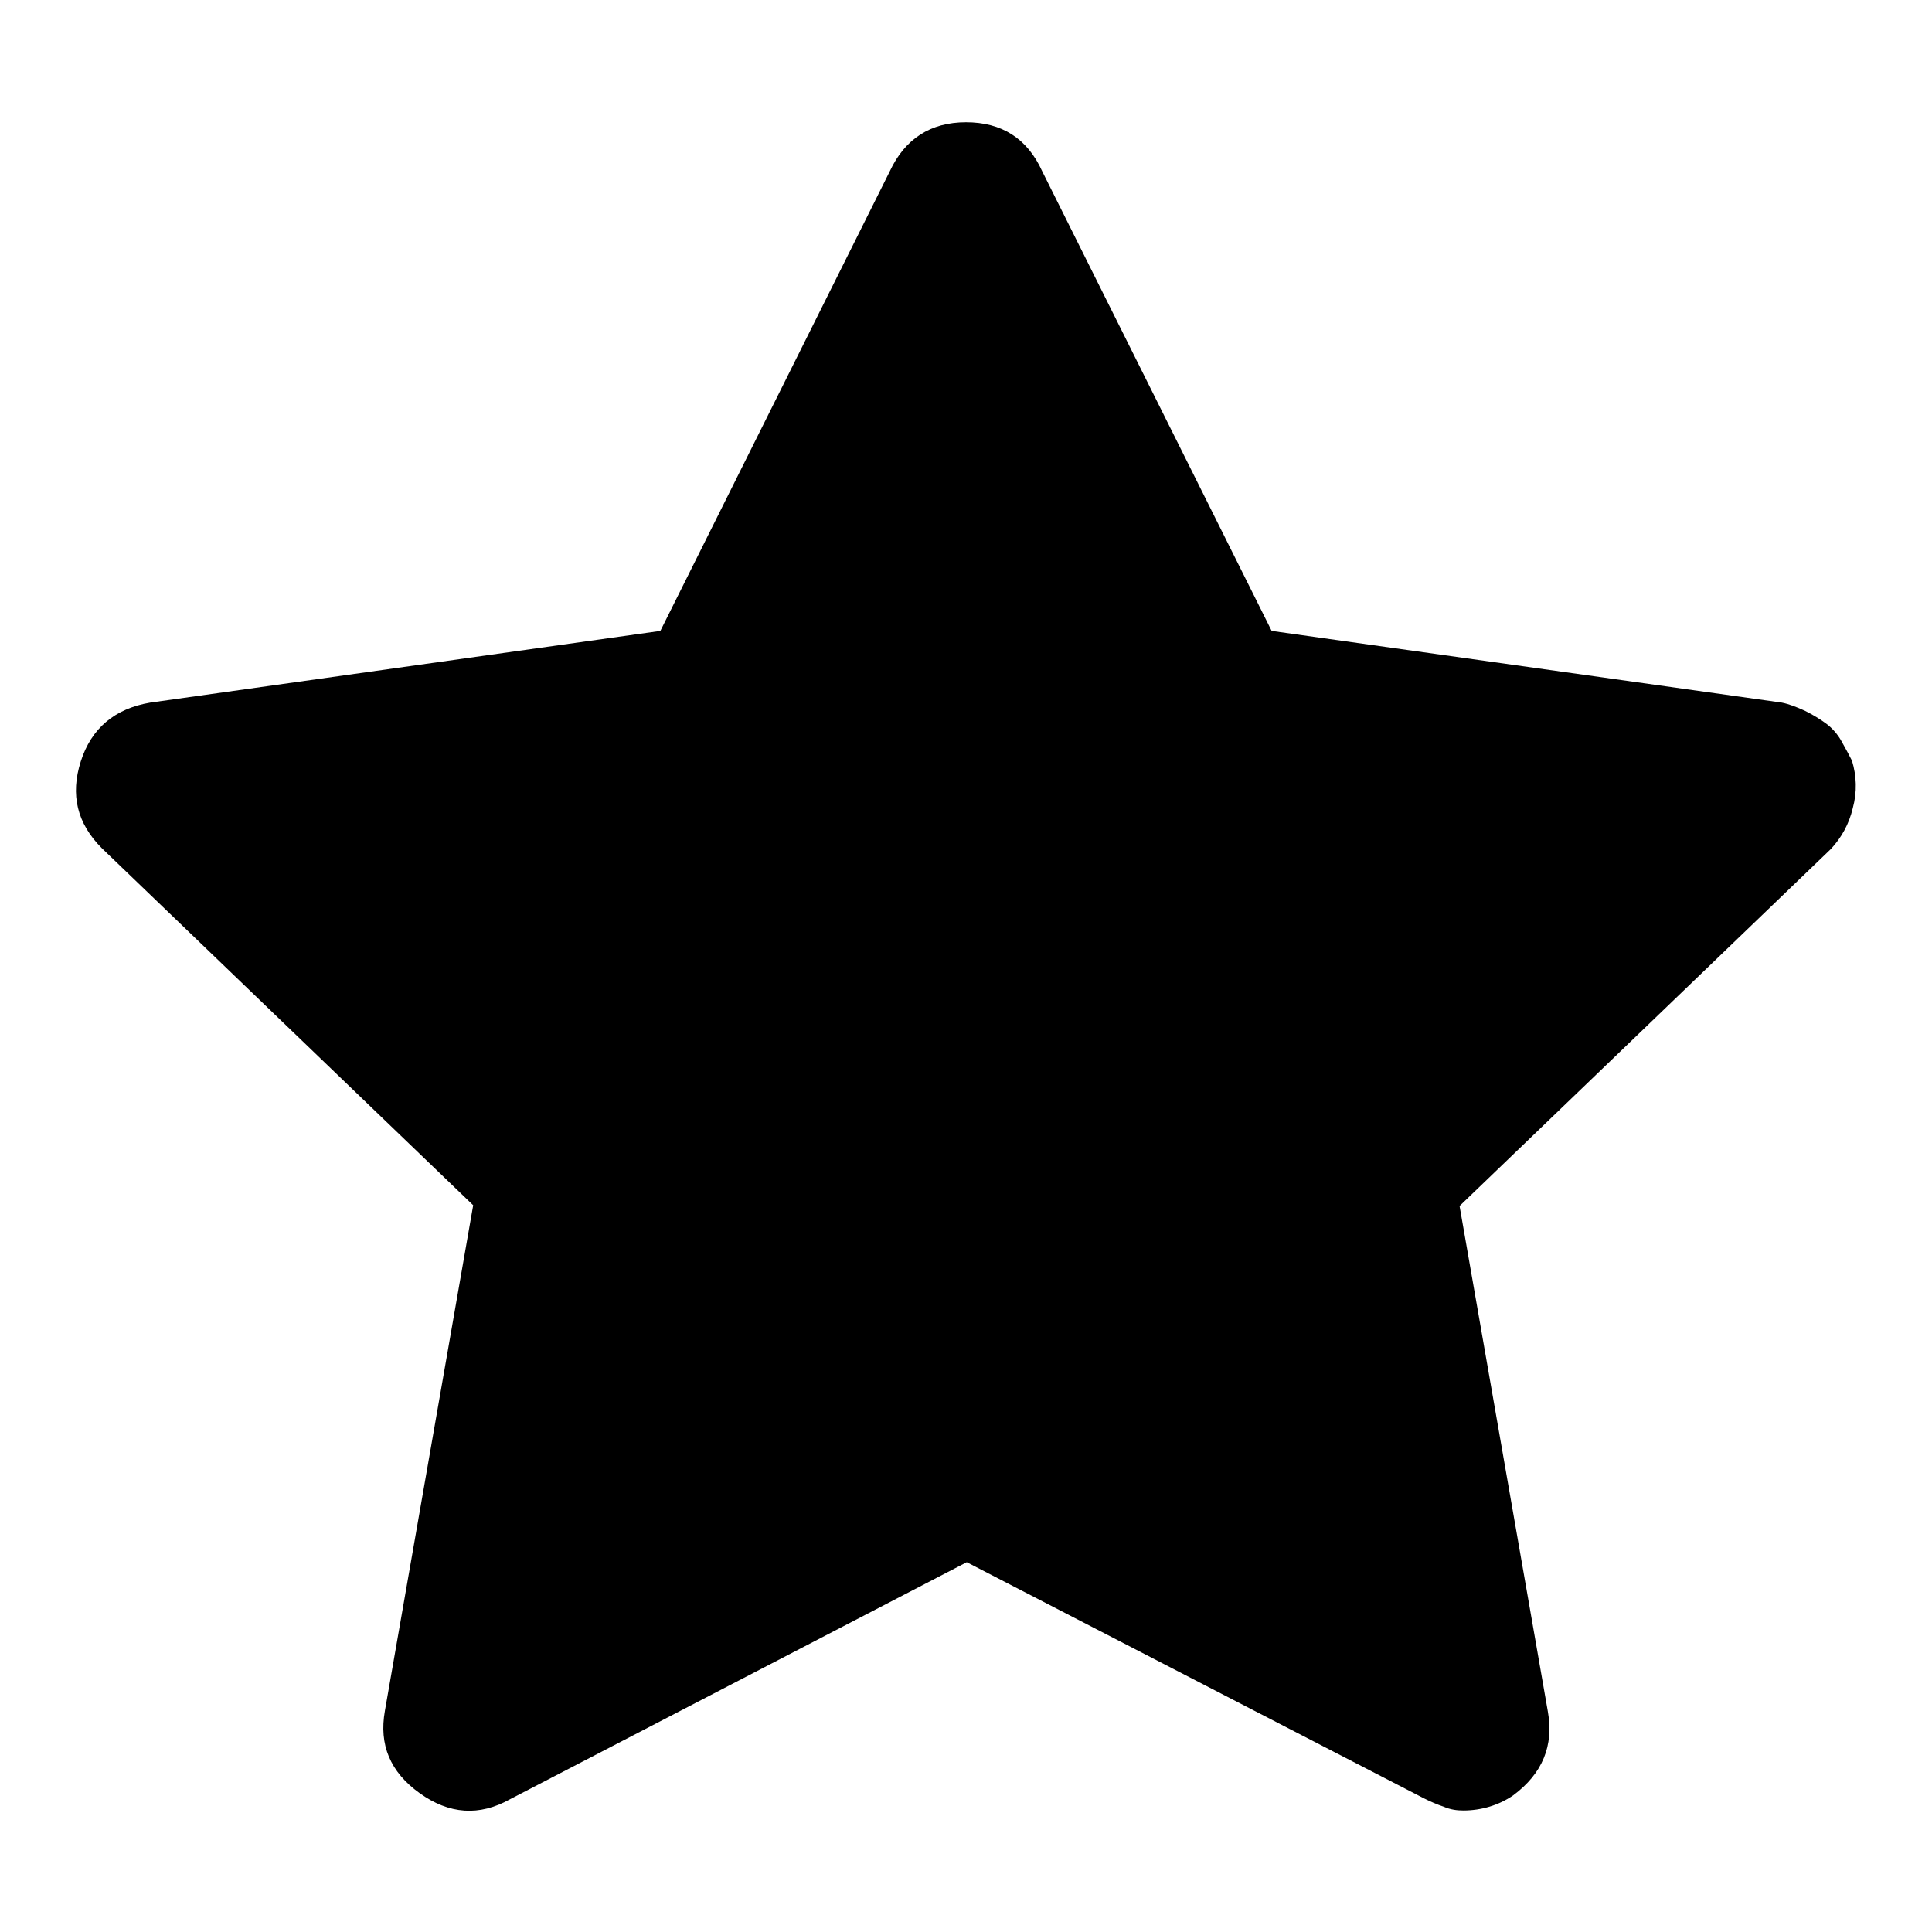 <?xml version="1.0" encoding="utf-8"?>
<!-- Svg Vector Icons : http://www.onlinewebfonts.com/icon -->
<!DOCTYPE svg PUBLIC "-//W3C//DTD SVG 1.1//EN" "http://www.w3.org/Graphics/SVG/1.1/DTD/svg11.dtd">
<svg version="1.1" xmlns="http://www.w3.org/2000/svg" xmlns:xlink="http://www.w3.org/1999/xlink" x="0px" y="0px" viewBox="0 0 256 256" enable-background="new 0 0 256 256" xml:space="preserve">
<g><g><path fill="#000000" d="M193.9,239.9c-0.8,0-1.7-0.1-2.6-0.5c-0.9-0.3-1.8-0.7-2.6-1.1L128.1,207l-60.5,31.4c-4.1,2.3-8.1,2-12-0.8c-3.9-2.8-5.4-6.4-4.6-10.9l11.7-67l-49.2-47.3c-3.3-3.3-4.2-7.1-2.8-11.5c1.4-4.4,4.5-7,9.2-7.8l67.6-9.5l30.4-60.9c2-4.3,5.4-6.5,10.1-6.5s8.1,2.1,10.1,6.5l30.4,60.9l67.6,9.5c1,0.2,2,0.6,3.1,1.1c1,0.5,2,1.1,2.8,1.7c0.8,0.6,1.5,1.4,2,2.3c0.5,0.9,1,1.8,1.4,2.6c0.6,2,0.7,4.1,0.1,6.3c-0.5,2.1-1.5,3.9-2.9,5.4l-49.2,47.3l11.7,67c0.8,4.5-0.7,8.2-4.6,11.1C198.6,239.2,196.3,239.9,193.9,239.9z"/></g></g>
</svg>